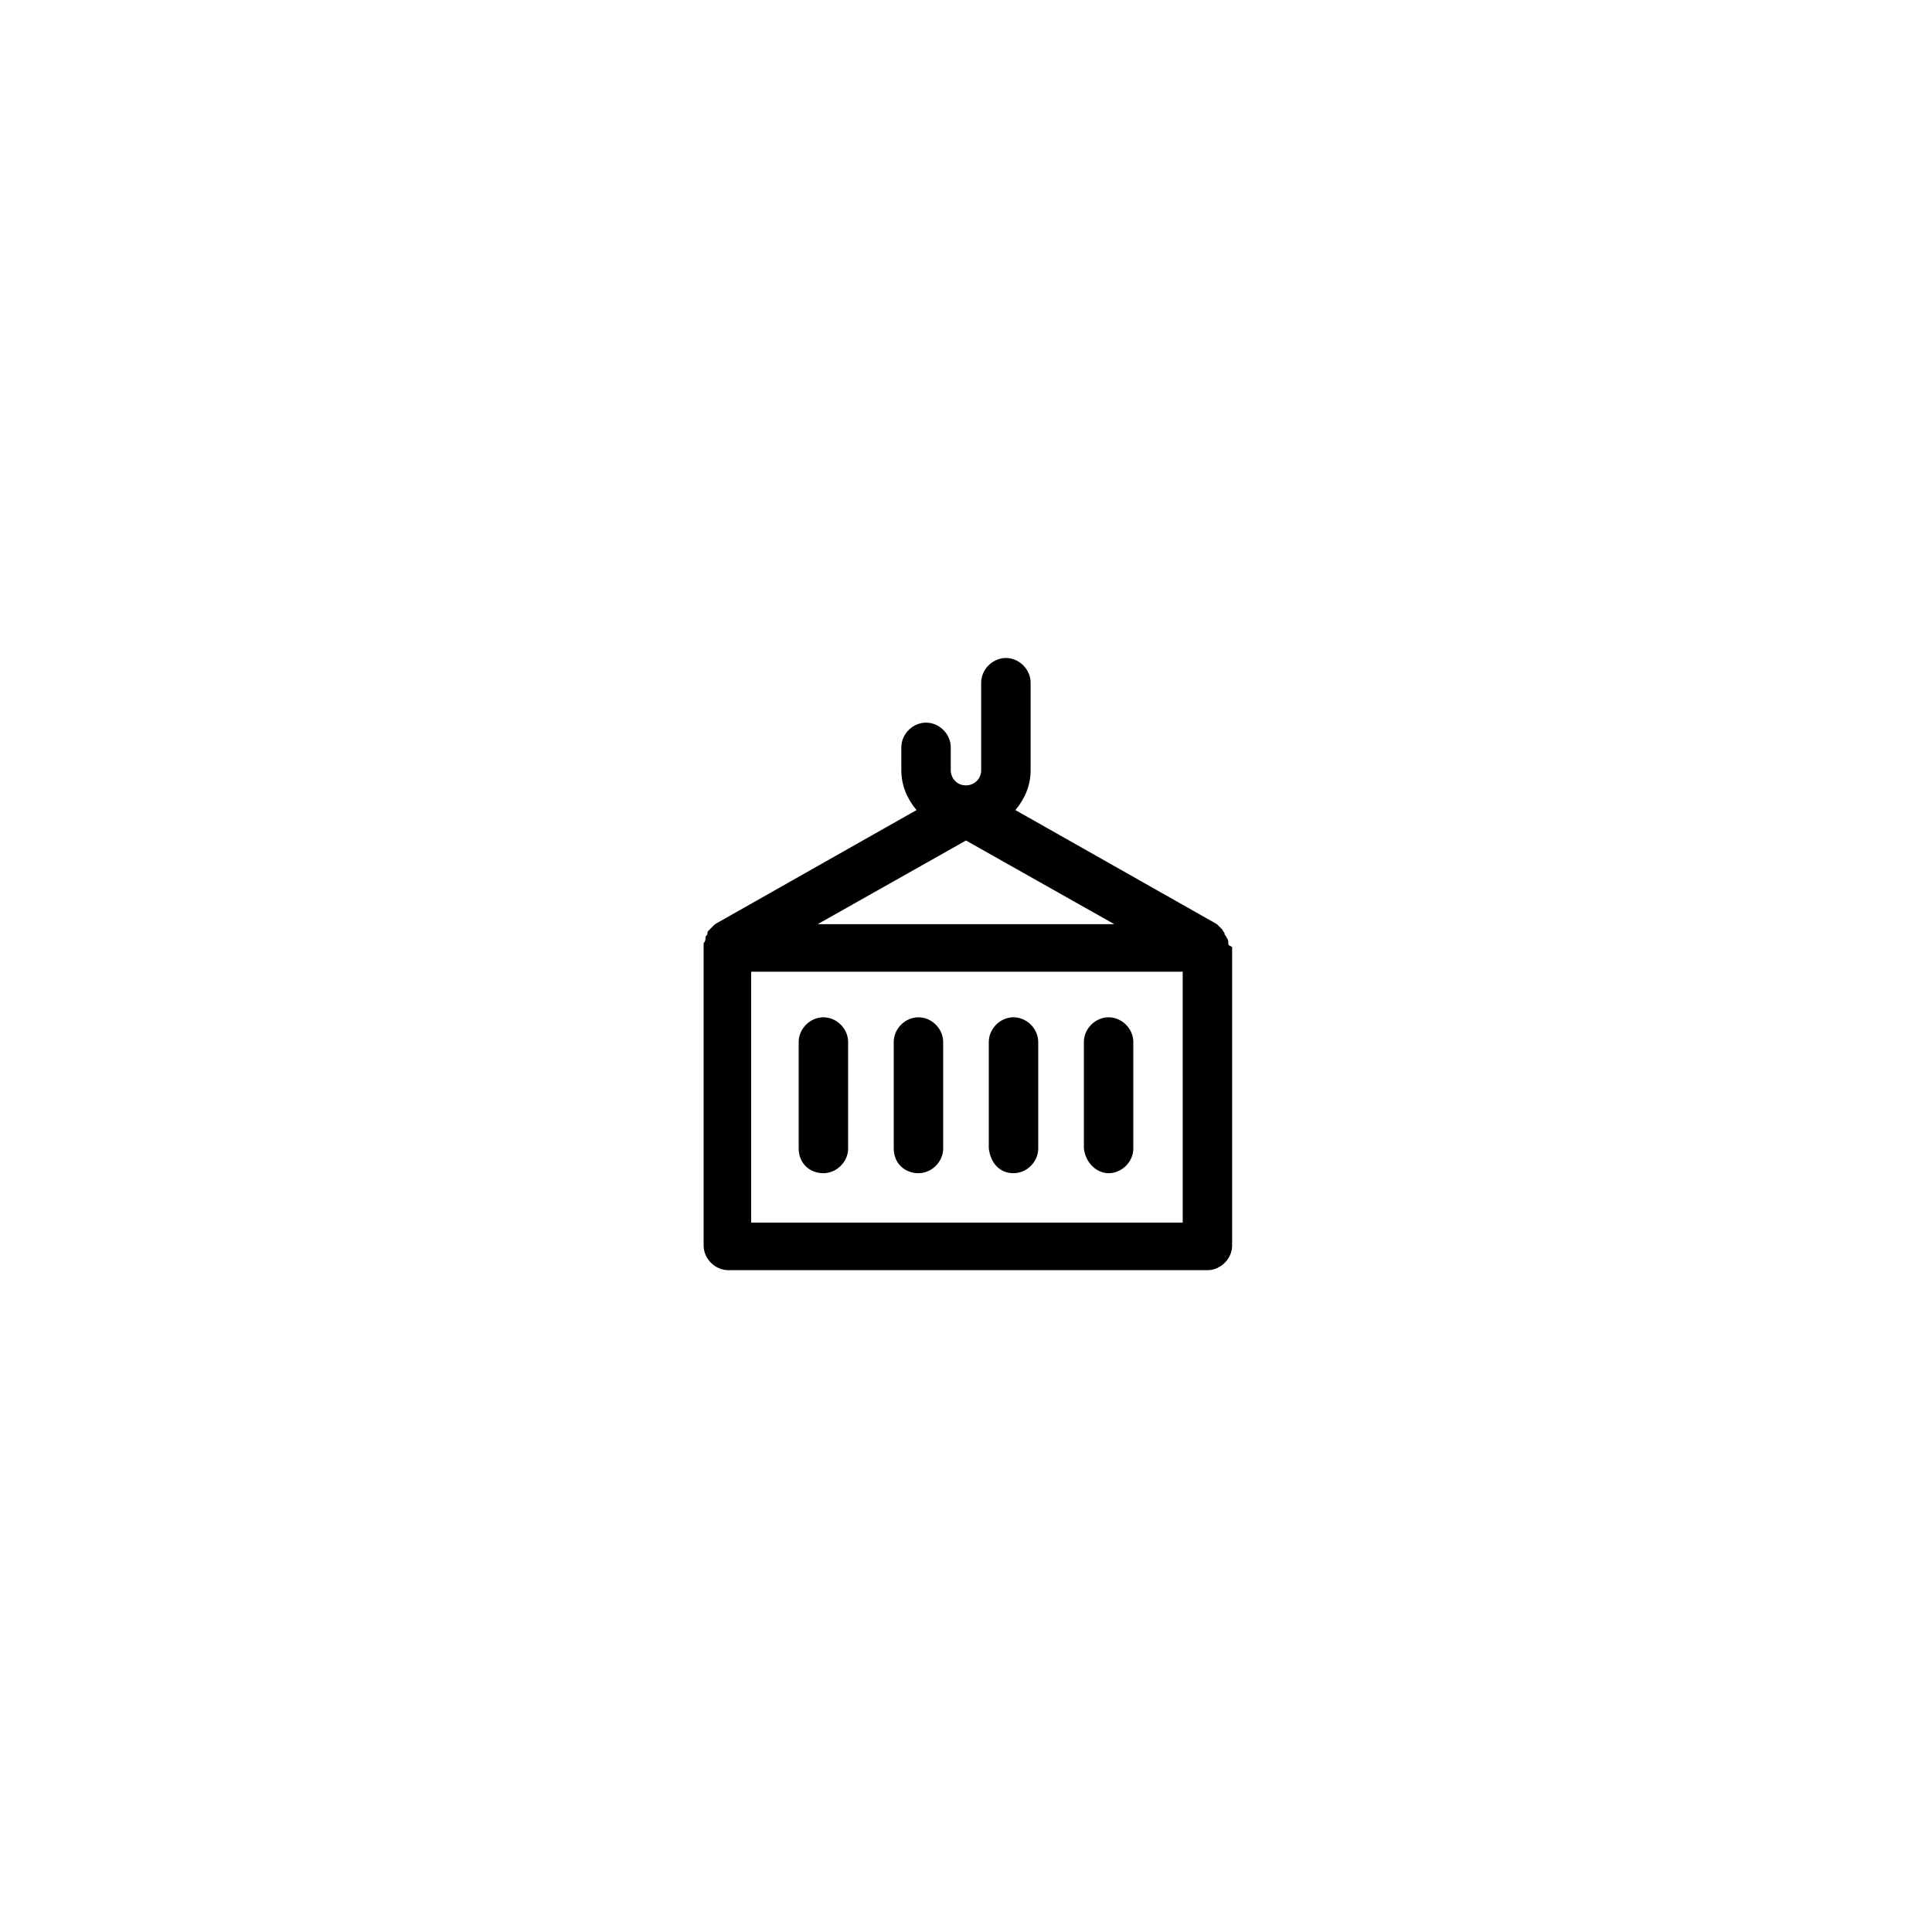 <?xml version="1.0" encoding="UTF-8"?>
<!-- Uploaded to: ICON Repo, www.iconrepo.com, Generator: ICON Repo Mixer Tools -->
<svg fill="#000000" width="800px" height="800px" version="1.1" viewBox="144 144 512 512" xmlns="http://www.w3.org/2000/svg">
 <g>
  <path d="m362.21 454.91c3.527 0 6.551-3.023 6.551-6.551v-28.215c0-3.527-3.023-6.551-6.551-6.551-3.527 0-6.551 3.023-6.551 6.551v28.215c0.004 4.031 3.027 6.551 6.551 6.551z"/>
  <path d="m387.4 454.91c3.527 0 6.551-3.023 6.551-6.551v-28.215c0-3.527-3.023-6.551-6.551-6.551s-6.551 3.023-6.551 6.551v28.215c0.004 4.031 3.023 6.551 6.551 6.551z"/>
  <path d="m412.59 454.91c3.527 0 6.551-3.023 6.551-6.551v-28.215c0-3.527-3.023-6.551-6.551-6.551s-6.551 3.023-6.551 6.551v28.215c0.504 4.031 3.023 6.551 6.551 6.551z"/>
  <path d="m437.79 454.91c3.527 0 6.551-3.023 6.551-6.551v-28.215c0-3.527-3.023-6.551-6.551-6.551s-6.551 3.023-6.551 6.551v28.215c0.504 4.031 3.527 6.551 6.551 6.551z"/>
  <path d="m469.52 393.95c0-0.504 0-1.008-0.504-1.512 0-0.504-0.504-0.504-0.504-1.008s-0.504-0.504-0.504-1.008c-0.504-0.504-0.504-0.504-1.008-1.008 0 0-0.504-0.504-0.504-0.504l-53.402-30.23c2.519-3.023 4.031-6.551 4.031-10.578v-23.176c0-3.527-3.023-6.551-6.551-6.551s-6.551 3.023-6.551 6.551v23.176c0 2.519-2.016 4.031-4.031 4.031-2.519 0-4.031-2.016-4.031-4.031v-6.047c0-3.527-3.023-6.551-6.551-6.551-3.527 0-6.551 3.023-6.551 6.551v6.047c0 4.031 1.512 7.559 4.031 10.578l-53.402 30.23-1.512 1.512c-0.504 0.504-0.504 0.504-0.504 1.008s-0.504 0.504-0.504 1.008 0 1.008-0.504 1.512v1.008 79.098c0 3.527 3.023 6.551 6.551 6.551h126.96c3.527 0 6.551-3.023 6.551-6.551v-79.098c-1.008-0.504-1.008-0.504-1.008-1.008zm-30.227-5.039h-78.594l39.297-22.168zm17.633 79.098h-113.86v-66.5h114.36l0.004 66.5z"/>
 </g>
</svg>
